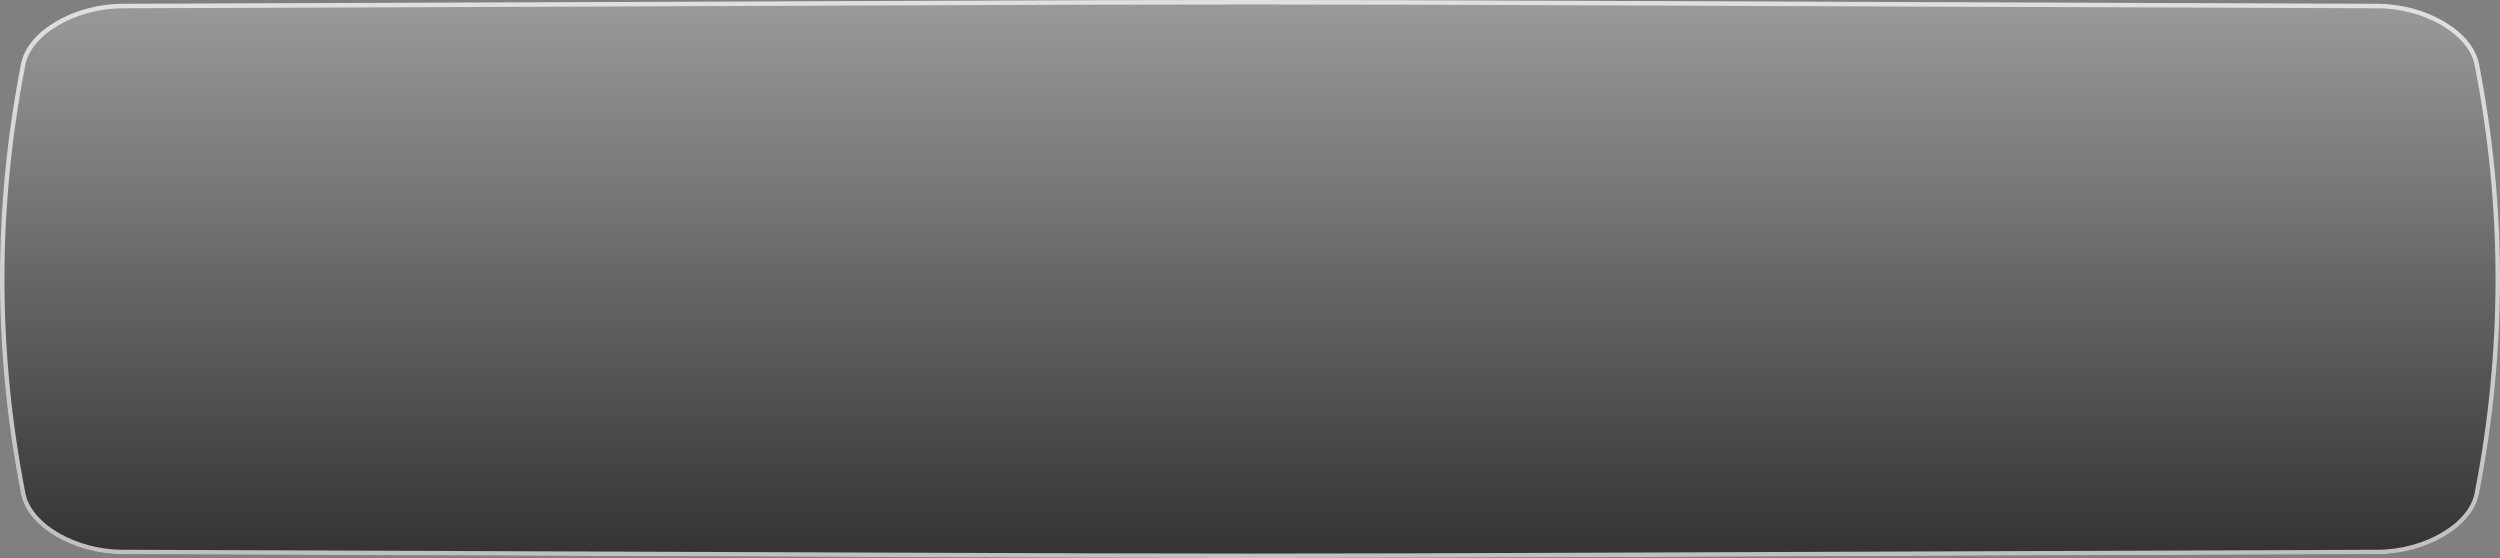 <?xml version="1.0" encoding="UTF-8"?> <svg xmlns="http://www.w3.org/2000/svg" width="560" height="125" viewBox="0 0 560 125" fill="none"><rect x="0" y="0" width="560" height="125" fill="#808080" stroke="none"/> <path d="M532.59 0.854C203.936 -0.285 356.063 -0.285 27.41 0.854C16.539 0.893 6.161 6.919 4.709 14.311C-1.57 46.437 -1.57 78.563 4.709 110.69C6.161 118.082 16.539 124.107 27.41 124.146C356.063 125.285 203.936 125.285 532.59 124.146C543.46 124.107 553.838 118.082 555.289 110.69C561.57 78.563 561.57 46.437 555.289 14.31C553.838 6.919 543.46 0.893 532.59 0.854Z" fill="url(#paint0_linear_94_29)"></path> <path d="M532.588 1.354C368.262 0.785 324.131 0.5 280 0.5C235.869 0.5 191.738 0.785 27.411 1.354C22.063 1.373 16.838 2.866 12.781 5.256C8.713 7.652 5.888 10.905 5.2 14.407C-1.067 46.469 -1.067 78.53 5.2 110.594C5.888 114.096 8.713 117.349 12.781 119.745C16.838 122.134 22.063 123.627 27.412 123.646C191.738 124.215 235.869 124.5 280 124.5C324.131 124.5 368.262 124.215 532.588 123.646C537.936 123.627 543.161 122.134 547.218 119.744C551.286 117.349 554.111 114.096 554.798 110.594C561.067 78.53 561.067 46.469 554.798 14.407C554.111 10.905 551.286 7.652 547.218 5.256C543.161 2.866 537.936 1.373 532.588 1.354ZM532.588 1.354L532.59 0.854L532.588 1.354Z" stroke="white" stroke-opacity="0.69"></path> <defs> <linearGradient id="paint0_linear_94_29" x1="280" y1="2.44784e-05" x2="280" y2="125" gradientUnits="userSpaceOnUse"> <stop stop-color="#9A9A9A"></stop> <stop offset="1" stop-color="#333333"></stop> </linearGradient> </defs> </svg> 